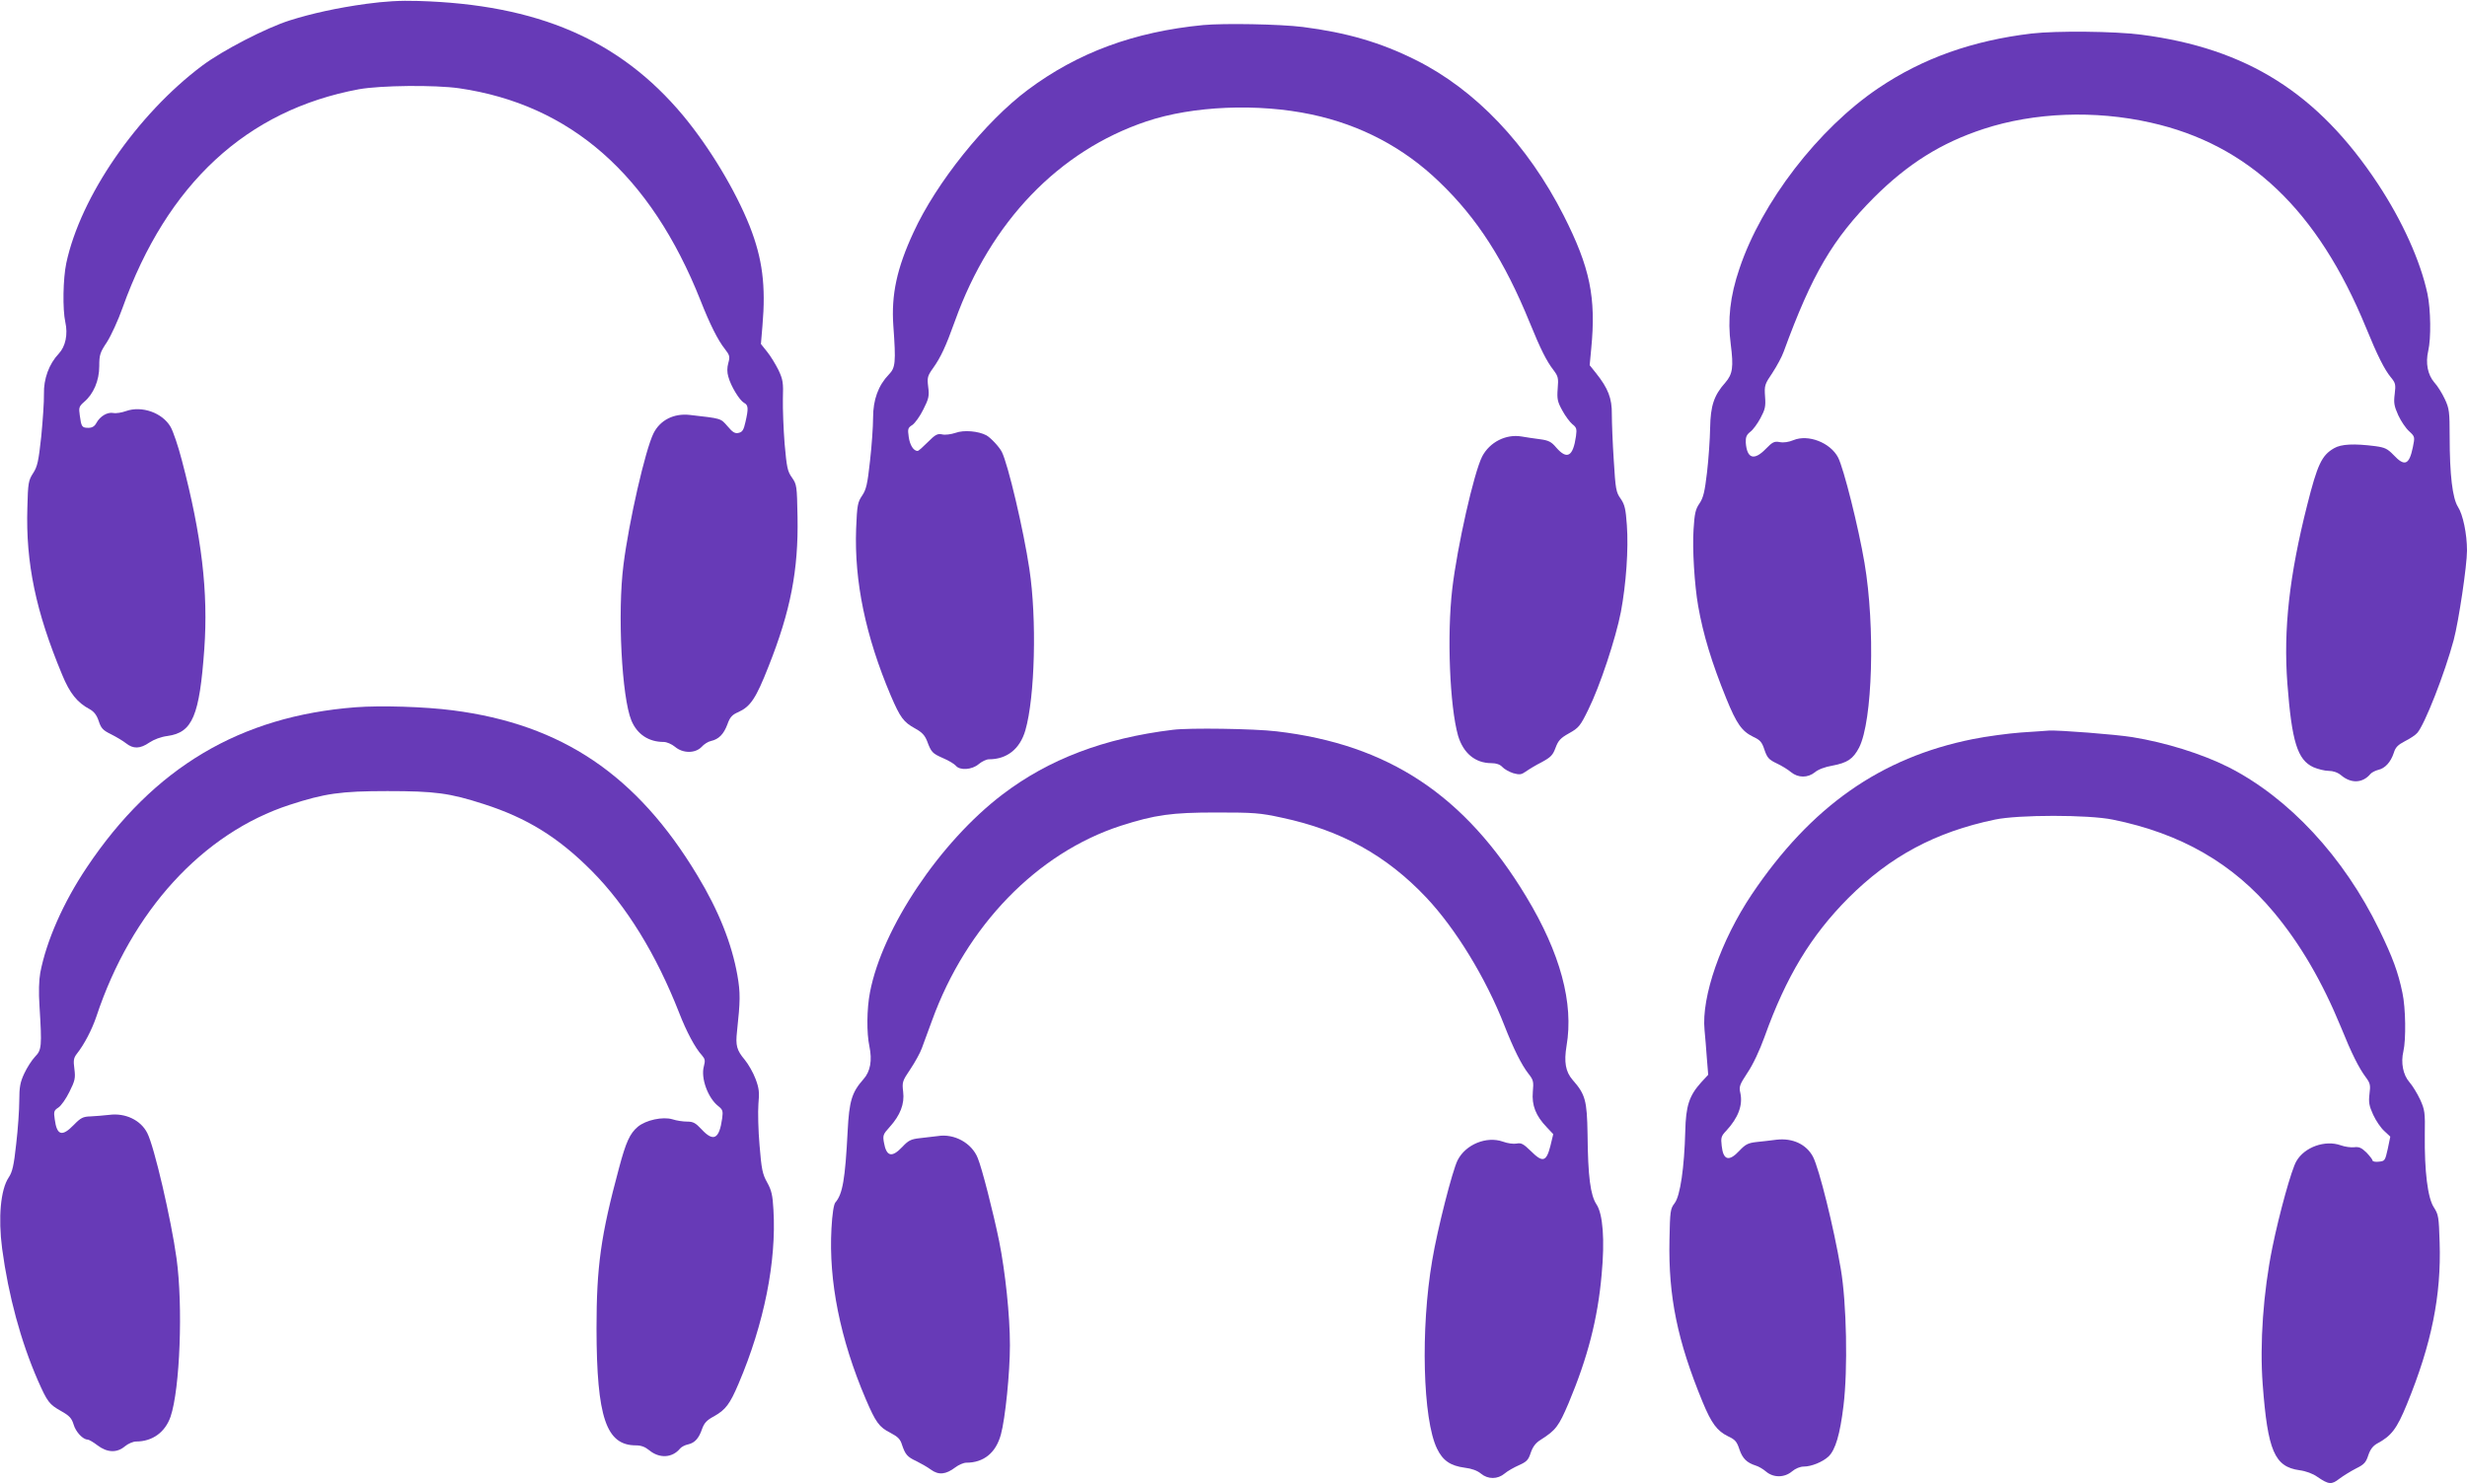<?xml version="1.0" standalone="no"?>
<!DOCTYPE svg PUBLIC "-//W3C//DTD SVG 20010904//EN"
 "http://www.w3.org/TR/2001/REC-SVG-20010904/DTD/svg10.dtd">
<svg version="1.0" xmlns="http://www.w3.org/2000/svg"
 width="1280pt" height="770pt" viewBox="0 0 1280 770"
 preserveAspectRatio="xMidYMid meet">
<g transform="translate(0,770) scale(0.1,-0.1)"
fill="#673ab7" stroke="none">
<path d="M1900 7680 c-152 -21 -283 -50 -397 -86 -123 -39 -347 -155 -453
-234 -339 -254 -632 -679 -706 -1025 -17 -81 -20 -239 -5 -307 14 -63 1 -126
-34 -163 -51 -54 -79 -131 -77 -210 1 -38 -6 -137 -14 -220 -14 -129 -20 -156
-42 -190 -24 -37 -27 -50 -30 -179 -9 -288 44 -540 180 -866 40 -98 79 -146
145 -181 21 -12 35 -30 45 -60 12 -37 21 -48 64 -69 28 -14 63 -35 78 -47 38
-30 73 -29 121 4 24 16 61 30 94 34 130 18 166 104 191 451 21 295 -13 587
-116 978 -19 74 -46 153 -59 175 -42 73 -149 111 -231 82 -22 -8 -52 -13 -66
-10 -31 6 -69 -17 -88 -52 -9 -17 -22 -25 -41 -25 -34 0 -37 5 -45 64 -6 41
-4 47 22 70 49 41 79 111 79 186 0 59 4 71 40 125 21 33 58 113 81 178 231
644 644 1026 1227 1134 113 20 392 23 519 5 578 -84 994 -449 1253 -1102 48
-122 90 -206 126 -251 25 -32 27 -40 18 -72 -7 -25 -7 -49 0 -72 13 -49 58
-122 81 -135 23 -12 24 -29 8 -99 -9 -41 -16 -53 -35 -57 -19 -5 -31 2 -58 34
-37 42 -29 40 -197 59 -82 9 -153 -27 -187 -95 -43 -86 -128 -459 -156 -682
-32 -250 -9 -688 41 -809 30 -71 89 -111 168 -111 15 0 41 -11 58 -25 41 -35
105 -35 138 -1 12 14 34 28 49 31 40 9 66 35 85 86 13 37 24 50 57 64 63 29
91 70 157 238 114 287 155 500 150 774 -3 163 -4 169 -29 205 -23 32 -27 52
-38 175 -6 76 -10 181 -9 233 3 85 0 101 -23 150 -15 30 -41 73 -59 95 l-32
40 8 95 c18 207 0 348 -66 516 -75 188 -209 410 -347 576 -327 391 -753 575
-1373 593 -97 3 -173 -2 -270 -15z"/>
<path d="M6243 7570 c-360 -35 -651 -143 -910 -336 -221 -165 -475 -482 -593
-739 -87 -187 -116 -325 -105 -484 14 -193 11 -219 -23 -254 -55 -57 -82 -131
-82 -224 0 -46 -7 -147 -16 -225 -13 -121 -20 -149 -41 -180 -23 -34 -26 -49
-31 -171 -10 -274 49 -558 180 -867 49 -114 66 -137 126 -170 35 -19 50 -35
62 -65 22 -59 27 -64 83 -89 29 -12 58 -30 66 -39 21 -26 84 -22 119 8 17 14
40 25 53 25 94 0 161 54 189 150 50 172 60 580 21 837 -30 202 -111 545 -143
608 -13 26 -58 74 -80 86 -41 22 -117 29 -160 13 -24 -8 -55 -12 -70 -8 -24 5
-35 -1 -74 -40 -25 -25 -48 -46 -53 -46 -21 0 -40 30 -46 72 -6 42 -5 48 19
63 14 10 40 46 57 81 28 55 31 70 25 116 -6 49 -4 57 26 99 39 55 65 110 113
244 185 515 538 882 993 1035 241 81 579 95 857 36 255 -54 479 -172 664 -351
196 -188 337 -408 468 -729 56 -138 88 -201 123 -246 24 -32 27 -41 22 -97 -4
-53 -1 -68 24 -113 15 -28 39 -60 52 -71 22 -17 24 -25 19 -62 -15 -106 -46
-124 -102 -60 -26 31 -40 38 -86 44 -30 4 -72 10 -94 14 -81 14 -166 -29 -205
-104 -43 -85 -129 -466 -155 -687 -28 -240 -13 -609 30 -761 27 -91 89 -143
173 -143 26 0 45 -7 57 -20 10 -11 35 -25 56 -32 33 -9 42 -8 65 8 14 10 51
33 83 49 48 26 58 37 72 75 14 37 25 50 70 75 50 28 58 37 100 123 60 121 142
368 169 507 27 144 40 325 31 450 -6 84 -11 106 -32 137 -24 33 -27 49 -36
200 -6 89 -10 197 -10 238 1 83 -19 135 -83 215 l-32 40 8 85 c26 266 -6 422
-143 692 -187 368 -458 653 -768 807 -182 91 -358 142 -585 171 -120 15 -408
20 -517 10z"/>
<path d="M10540 7526 c-307 -37 -564 -128 -795 -284 -311 -210 -605 -592 -720
-936 -49 -144 -62 -265 -45 -393 15 -118 10 -154 -28 -198 -59 -66 -77 -120
-79 -235 -1 -58 -8 -161 -16 -230 -12 -102 -19 -132 -39 -162 -21 -30 -26 -53
-31 -135 -7 -100 5 -291 24 -398 26 -148 70 -293 146 -480 53 -130 80 -169
139 -198 37 -17 46 -28 59 -68 14 -41 23 -51 63 -70 26 -12 60 -33 75 -46 37
-30 87 -30 124 0 16 14 53 28 90 34 79 15 108 35 139 94 70 138 84 628 28 958
-31 184 -108 491 -137 547 -40 77 -155 122 -232 90 -24 -10 -51 -14 -71 -10
-28 5 -37 1 -72 -35 -61 -63 -98 -51 -104 32 -1 28 3 40 23 56 14 10 38 43 53
71 24 45 28 60 24 112 -4 58 -2 64 38 123 23 35 50 85 59 111 147 402 254 584
469 800 176 175 348 283 568 355 263 86 577 98 866 33 510 -114 868 -455 1118
-1064 59 -145 96 -218 129 -258 24 -29 26 -37 20 -86 -6 -46 -3 -63 18 -110
14 -31 40 -69 57 -84 30 -28 30 -29 19 -83 -19 -92 -43 -101 -100 -40 -32 33
-45 39 -95 46 -110 14 -177 11 -214 -11 -64 -37 -86 -84 -139 -294 -93 -367
-124 -646 -103 -927 23 -301 52 -396 135 -434 23 -10 59 -19 79 -19 23 0 47
-8 65 -23 52 -44 112 -41 152 7 7 8 25 17 40 21 36 8 65 40 81 88 9 30 22 42
58 61 26 13 55 32 64 43 38 42 143 310 189 482 26 98 69 387 69 464 0 87 -21
187 -47 227 -28 44 -43 165 -43 365 0 128 -2 145 -25 194 -14 30 -38 69 -55
87 -34 40 -46 100 -31 164 15 65 13 214 -4 295 -37 172 -130 378 -258 572
-311 470 -679 702 -1227 773 -137 18 -440 21 -570 6z"/>
<path d="M1845 4030 c-599 -46 -1048 -313 -1394 -830 -123 -183 -210 -382
-242 -547 -7 -40 -9 -101 -4 -175 13 -209 11 -226 -23 -261 -17 -18 -42 -57
-56 -87 -21 -45 -26 -70 -26 -141 0 -47 -7 -149 -16 -225 -12 -112 -20 -146
-39 -174 -42 -63 -55 -208 -34 -369 33 -245 97 -481 185 -683 50 -113 59 -125
121 -160 43 -24 55 -37 65 -70 11 -38 48 -78 73 -78 6 0 29 -13 51 -30 50 -38
101 -40 142 -5 17 14 43 25 58 25 85 0 151 48 179 129 49 144 65 574 31 821
-28 203 -116 582 -152 651 -34 67 -114 105 -197 94 -29 -3 -72 -7 -97 -8 -39
-1 -51 -7 -87 -44 -61 -63 -88 -55 -99 29 -6 40 -4 46 19 61 14 9 40 46 57 81
29 58 32 71 26 119 -6 44 -4 57 12 78 39 49 79 126 102 194 181 546 551 952
1004 1099 181 59 264 71 506 71 247 0 322 -10 499 -67 225 -72 388 -173 561
-347 180 -181 335 -433 454 -737 37 -96 84 -184 118 -220 16 -19 18 -27 10
-57 -17 -61 21 -164 74 -206 24 -19 26 -26 21 -64 -15 -108 -45 -124 -107 -57
-31 33 -43 40 -75 40 -21 0 -55 5 -76 12 -51 15 -138 -4 -180 -39 -41 -35 -61
-78 -97 -213 -95 -352 -117 -512 -117 -835 1 -460 50 -605 204 -605 28 0 48
-8 69 -25 53 -44 120 -41 161 9 7 8 25 18 41 21 35 8 56 31 73 81 11 30 24 45
62 65 60 34 82 63 127 169 133 312 197 635 181 902 -4 76 -10 102 -33 143 -24
43 -29 68 -39 191 -7 78 -9 175 -6 215 6 62 3 83 -15 131 -12 32 -37 76 -56
99 -42 50 -48 74 -40 147 17 158 18 200 2 291 -29 164 -97 336 -208 519 -313
520 -702 783 -1268 856 -145 19 -375 26 -505 16z"/>
<path d="M6085 3913 c-356 -43 -644 -153 -883 -335 -325 -247 -624 -694 -688
-1026 -17 -88 -18 -212 -3 -282 15 -72 5 -130 -31 -170 -60 -68 -74 -112 -82
-270 -13 -251 -26 -326 -64 -370 -8 -10 -16 -59 -20 -135 -15 -273 45 -573
178 -885 52 -121 69 -145 128 -175 38 -20 51 -32 60 -62 17 -50 27 -63 75 -85
22 -11 56 -30 75 -44 40 -29 77 -26 127 12 17 13 43 24 56 24 91 0 154 51 180
146 23 83 47 321 47 464 0 154 -24 380 -56 540 -31 151 -89 378 -111 431 -31
78 -122 128 -207 114 -23 -3 -65 -8 -94 -11 -46 -5 -59 -12 -90 -45 -55 -58
-83 -51 -96 24 -6 35 -4 42 30 79 55 61 78 120 70 183 -6 50 -4 56 38 118 24
36 51 85 59 108 9 24 33 89 53 144 178 491 545 869 979 1010 178 57 263 69
495 69 195 0 227 -2 341 -27 306 -65 542 -195 749 -414 152 -161 309 -417 405
-663 47 -120 89 -205 125 -251 26 -33 28 -41 23 -95 -6 -69 15 -124 73 -184
l33 -35 -15 -62 c-21 -82 -40 -87 -101 -26 -39 38 -51 44 -74 39 -16 -3 -47 1
-71 10 -85 30 -193 -14 -235 -96 -27 -53 -105 -358 -132 -520 -61 -355 -49
-826 25 -977 30 -62 69 -89 144 -99 35 -4 65 -15 83 -30 37 -31 87 -31 124 0
15 13 49 32 74 43 40 18 49 27 61 64 10 30 25 51 49 66 82 52 96 71 148 193
98 234 151 436 171 666 17 179 7 315 -27 365 -31 48 -44 142 -46 364 -3 175
-11 206 -78 282 -36 42 -45 92 -31 176 38 221 -32 481 -209 774 -318 527 -715
790 -1295 858 -116 14 -454 19 -539 8z"/>
<path d="M10485 3899 c-66 -5 -178 -20 -248 -34 -480 -96 -841 -350 -1148
-806 -160 -239 -262 -531 -245 -704 3 -33 9 -99 12 -146 l7 -86 -37 -40 c-62
-69 -79 -122 -82 -253 -5 -188 -26 -335 -55 -373 -23 -30 -24 -41 -27 -192 -6
-293 41 -522 172 -840 46 -111 75 -150 132 -178 37 -17 46 -28 59 -68 16 -47
38 -69 85 -84 14 -4 38 -18 53 -31 39 -33 96 -32 135 1 18 15 42 25 61 25 39
0 98 24 128 52 36 34 60 115 78 264 23 188 16 534 -14 709 -37 219 -112 519
-144 582 -34 65 -106 99 -190 89 -29 -4 -75 -9 -104 -12 -43 -5 -57 -12 -88
-45 -54 -58 -84 -50 -92 25 -5 42 -3 51 24 79 62 67 86 132 73 194 -8 34 -5
43 37 107 28 41 63 116 88 185 112 313 241 526 435 721 217 217 453 343 760
407 121 26 487 26 612 0 353 -71 625 -228 835 -480 138 -165 252 -361 349
-597 55 -136 93 -212 129 -260 23 -31 25 -41 19 -87 -5 -43 -2 -61 19 -107 14
-31 40 -69 58 -85 l31 -29 -13 -63 c-14 -62 -15 -64 -47 -67 -17 -2 -32 1 -32
6 0 5 -15 24 -32 42 -26 25 -39 30 -63 27 -16 -2 -48 2 -70 10 -81 29 -188 -9
-230 -82 -25 -41 -89 -272 -125 -449 -47 -231 -66 -499 -50 -710 26 -344 61
-427 191 -445 32 -4 70 -18 92 -34 60 -41 74 -42 115 -10 20 15 59 39 86 53
43 21 52 32 64 69 10 30 24 48 45 60 75 40 103 77 155 204 128 312 179 564
170 840 -4 132 -6 145 -30 182 -32 49 -49 187 -47 377 2 115 0 129 -24 182
-15 32 -40 73 -56 91 -33 38 -45 101 -31 160 14 60 12 225 -5 303 -22 107 -51
185 -120 327 -184 379 -470 686 -784 845 -138 69 -325 127 -497 155 -87 14
-380 37 -434 34 -14 -1 -79 -6 -145 -10z"/>
</g>
</svg>
